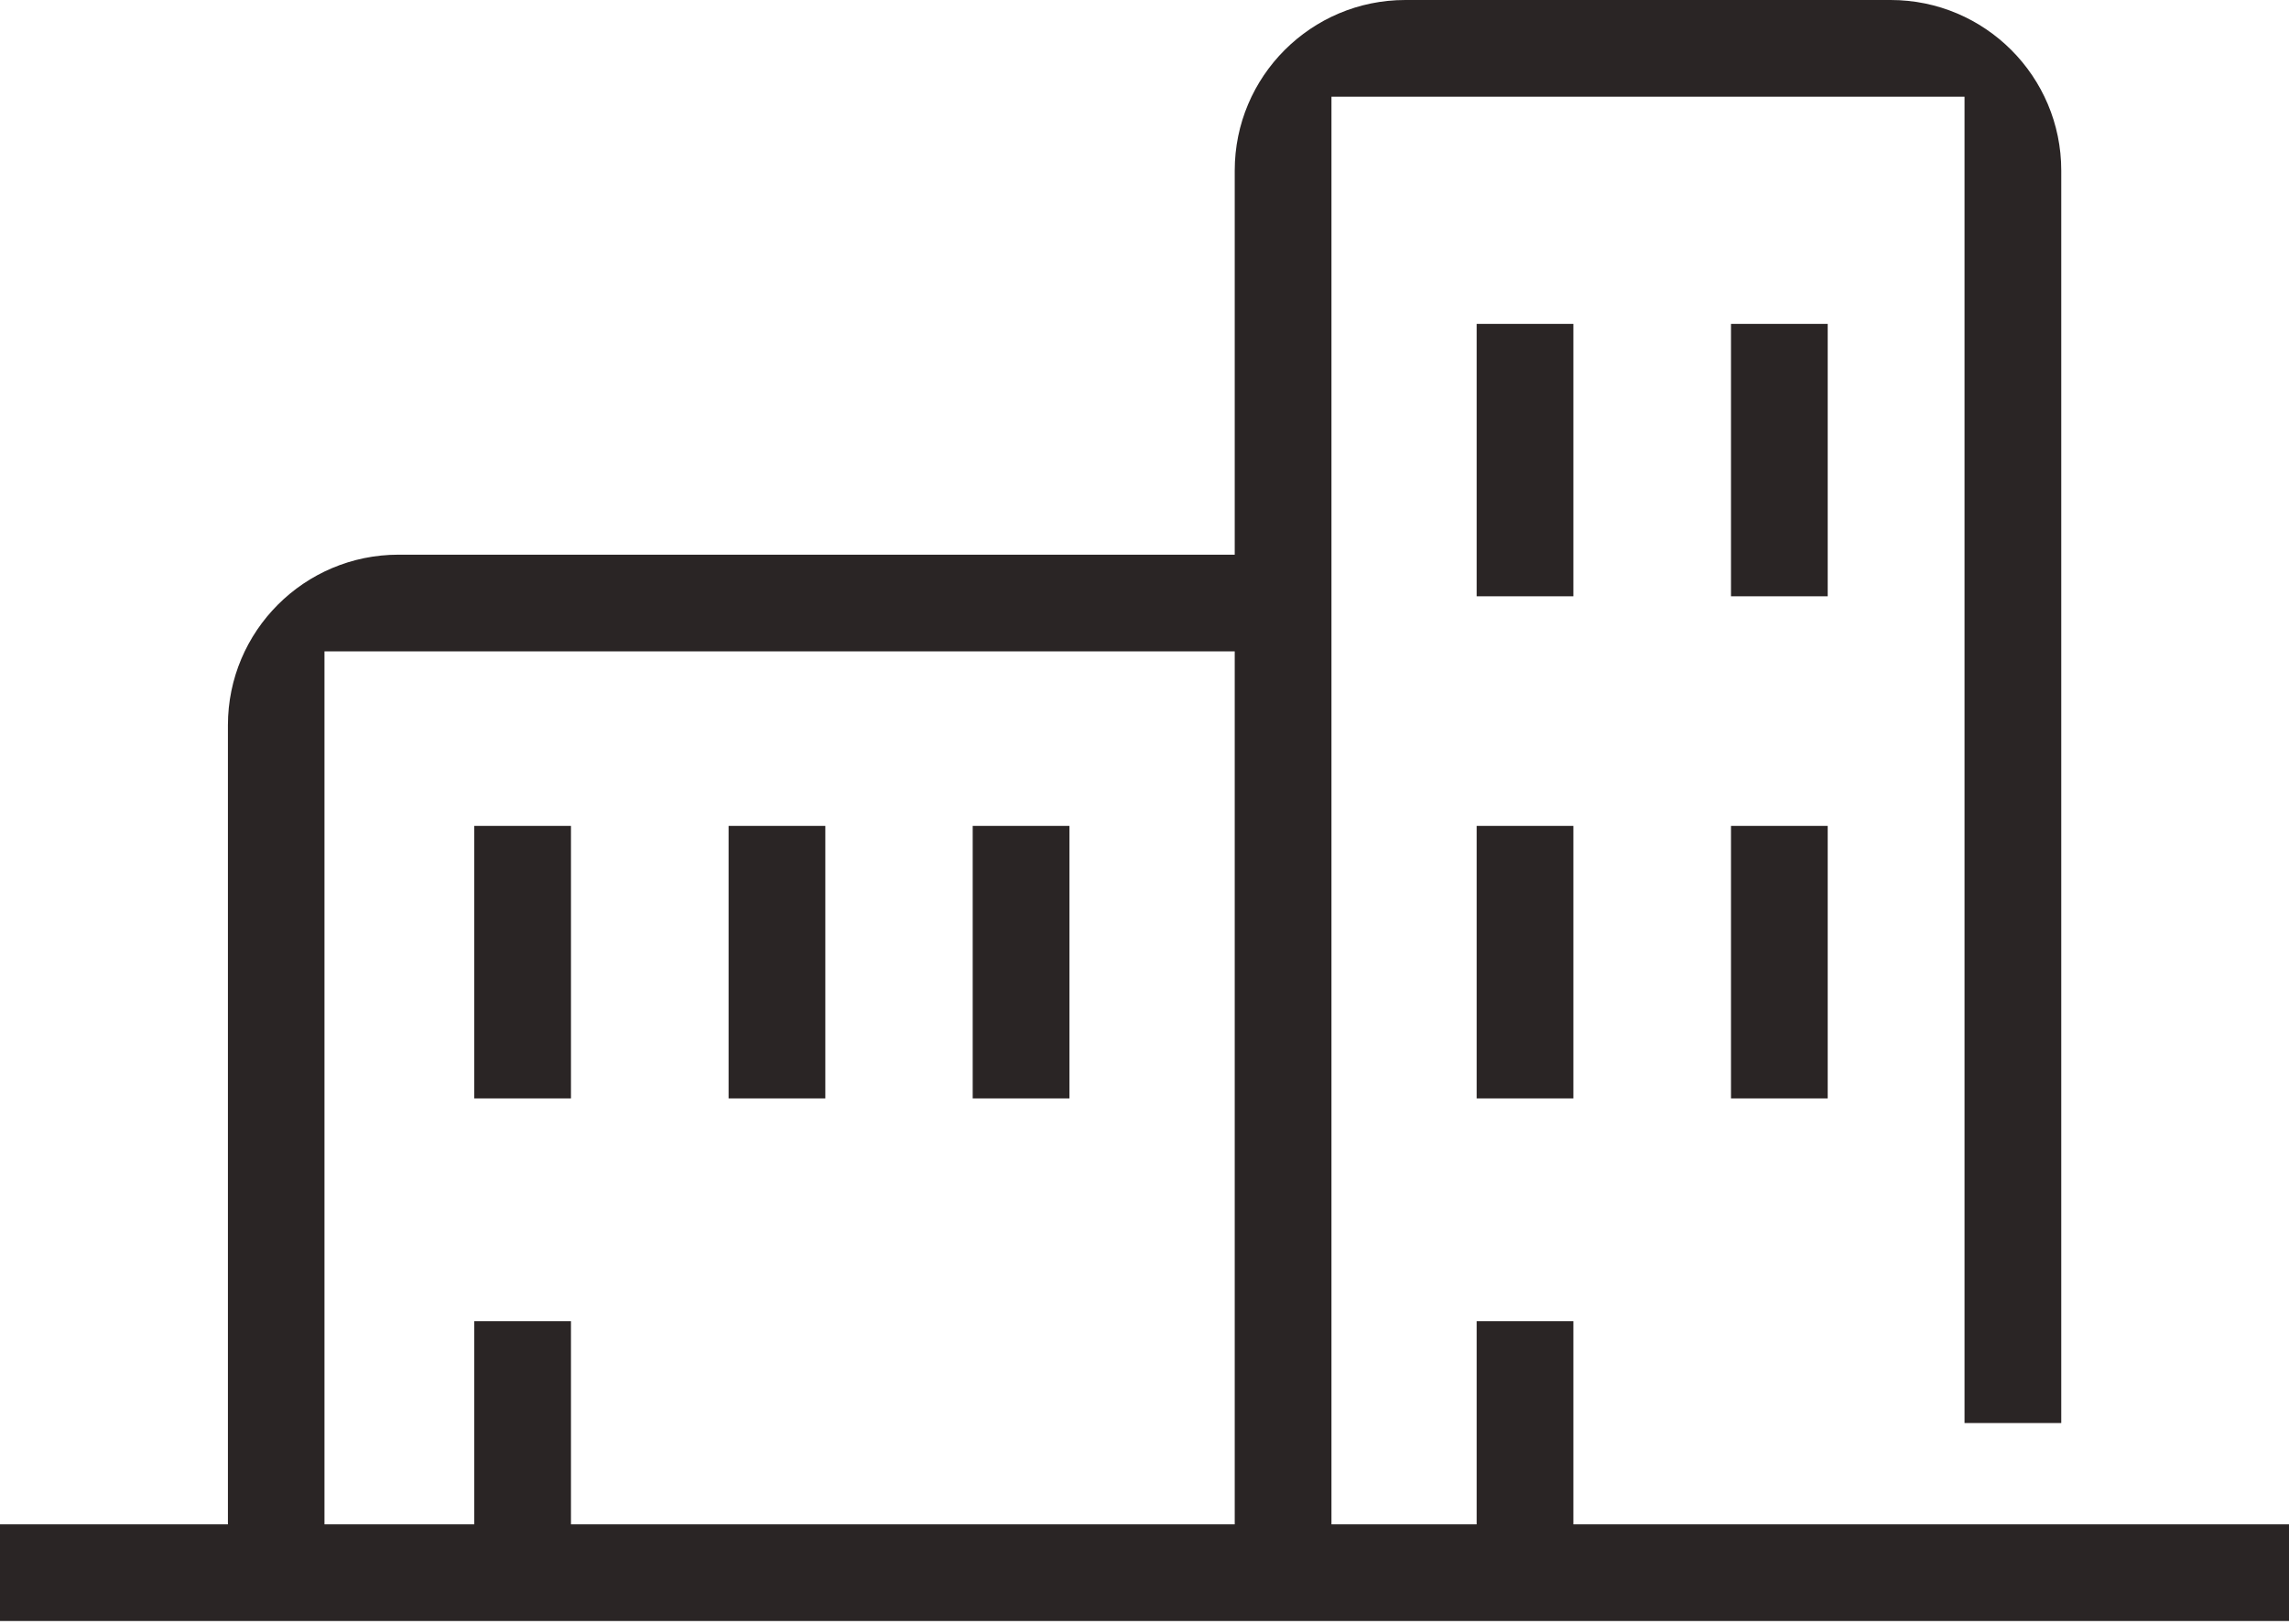 <svg width="93" height="66" viewBox="0 0 93 66" fill="none" xmlns="http://www.w3.org/2000/svg">
<g clip-path="url(#clip0_298_2970)">
<path d="M63.925 61.942V53.687H59.995V61.942H54.096V3.93H79.817V57.825H83.747V6.931C83.747 3.105 80.642 0 76.816 0H57.097C53.272 0 50.166 3.105 50.166 6.931V22.54H16.191C12.365 22.54 9.26 25.645 9.26 29.471V61.942H0V65.872H93V61.942H63.925ZM13.183 26.469H50.166V61.942H23.198V53.687H19.268V61.942H13.183V26.469Z" fill="#2A2525"/>
<path d="M63.925 13.162H59.995V24.231H63.925V13.162Z" fill="#2A2525"/>
<path d="M74.258 13.162H70.329V24.231H74.258V13.162Z" fill="#2A2525"/>
<path d="M63.925 33.56H59.995V44.635H63.925V33.56Z" fill="#2A2525"/>
<path d="M74.258 33.56H70.329V44.635H74.258V33.56Z" fill="#2A2525"/>
<path d="M43.45 33.56H39.52V44.635H43.45V33.56Z" fill="#2A2525"/>
<path d="M23.198 33.56H19.268V44.635H23.198V33.56Z" fill="#2A2525"/>
<path d="M33.532 33.56H29.602V44.635H33.532V33.56Z" fill="#2A2525"/>
</g>
<defs>
<clipPath id="clip0_298_2970">
<rect width="93" height="65.872" fill="white"/>
</clipPath>
</defs>
</svg>
